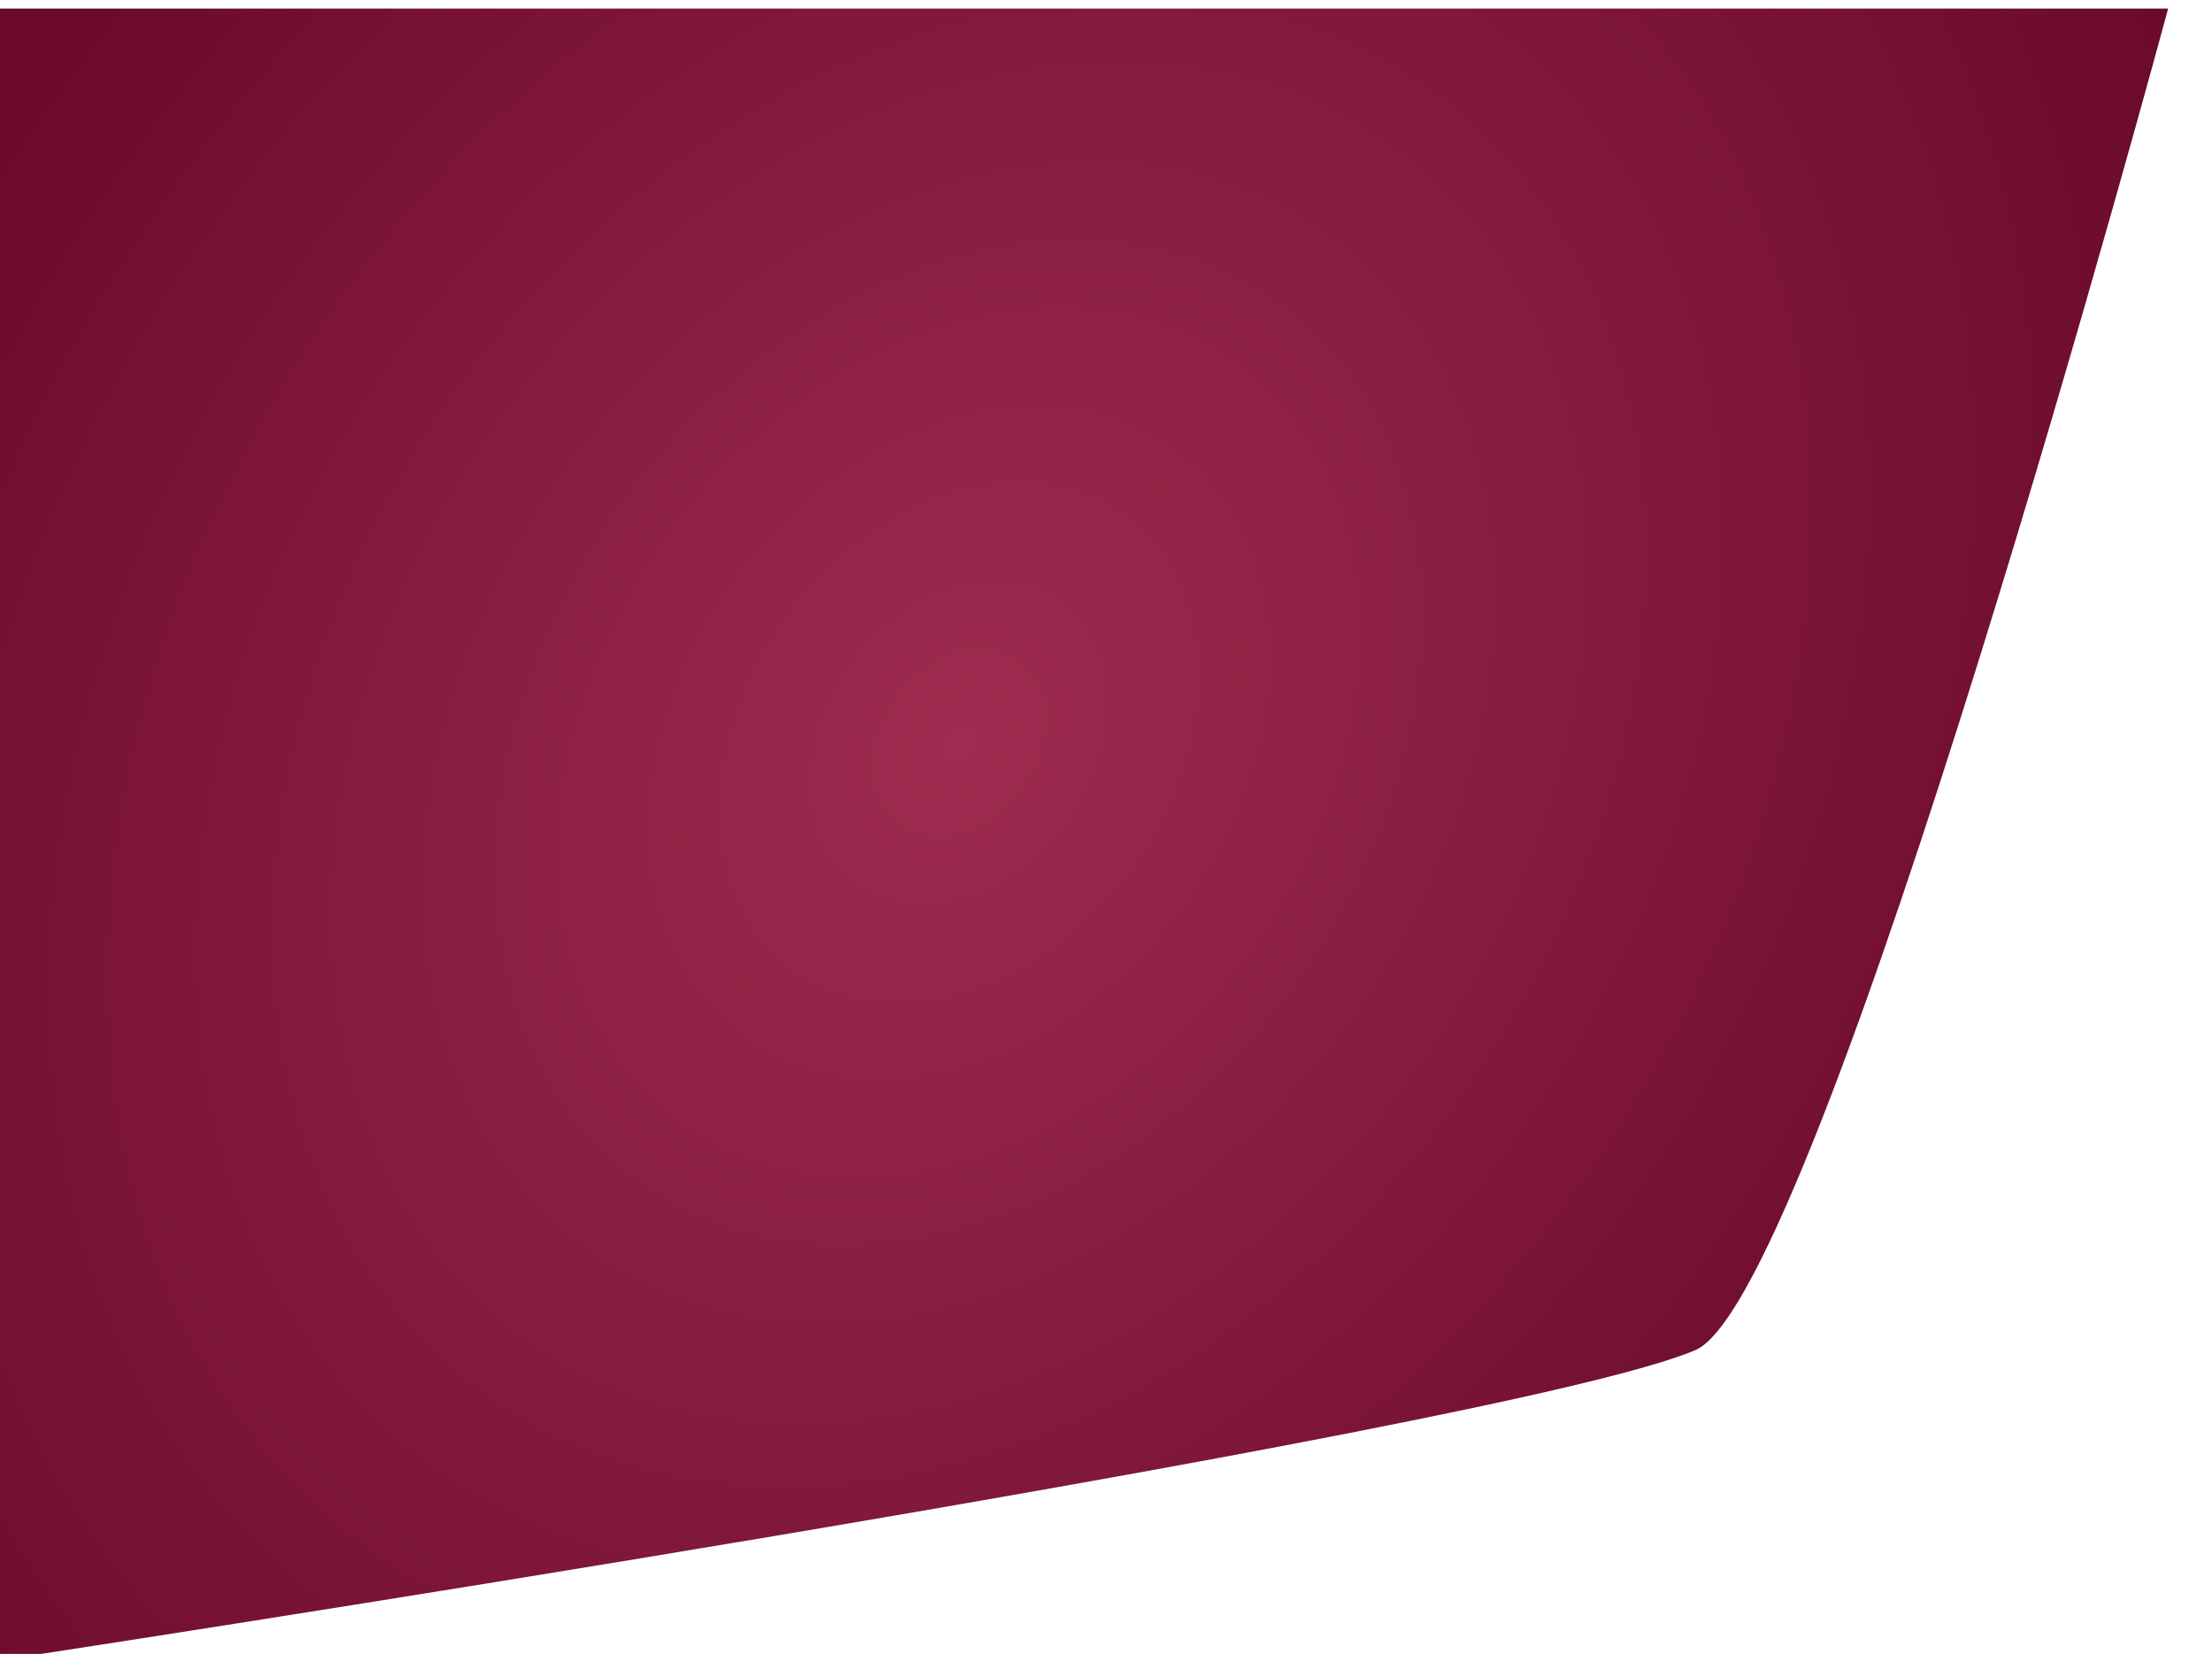 <svg  width="100%" viewBox="0 0 1034 773" fill="none" preserveAspectRatio="none" xmlns="http://www.w3.org/2000/svg">
<g filter="url(#filter0_d)">
<path d="M-0.5 0H1013.5C1013.5 0 851.5 601.861 792.5 627C703 665.135 -0.5 772 -0.5 772V0Z" fill="url(#paint0_radial)"/>
</g>
<defs>
<filter id="filter0_d" x="-20.5" y="-16" width="1054" height="812" filterUnits="userSpaceOnUse" color-interpolation-filters="sRGB">
<feFlood flood-opacity="0" result="BackgroundImageFix"/>
<feColorMatrix in="SourceAlpha" type="matrix" values="0 0 0 0 0 0 0 0 0 0 0 0 0 0 0 0 0 0 127 0"/>
<feOffset dy="4"/>
<feGaussianBlur stdDeviation="10"/>
<feColorMatrix type="matrix" values="0 0 0 0 0 0 0 0 0 0 0 0 0 0 0 0 0 0 0.25 0"/>
<feBlend mode="normal" in2="BackgroundImageFix" result="effect1_dropShadow"/>
<feBlend mode="normal" in="SourceGraphic" in2="effect1_dropShadow" result="shape"/>
</filter>
<radialGradient id="paint0_radial" cx="0" cy="0" r="1" gradientUnits="userSpaceOnUse" gradientTransform="translate(448.5 344) rotate(37.254) scale(522.012 685.648)">
<stop stop-color="#9E2C50"/>
<stop offset="1" stop-color="#6B0A29"/>
</radialGradient>
</defs>
</svg>
